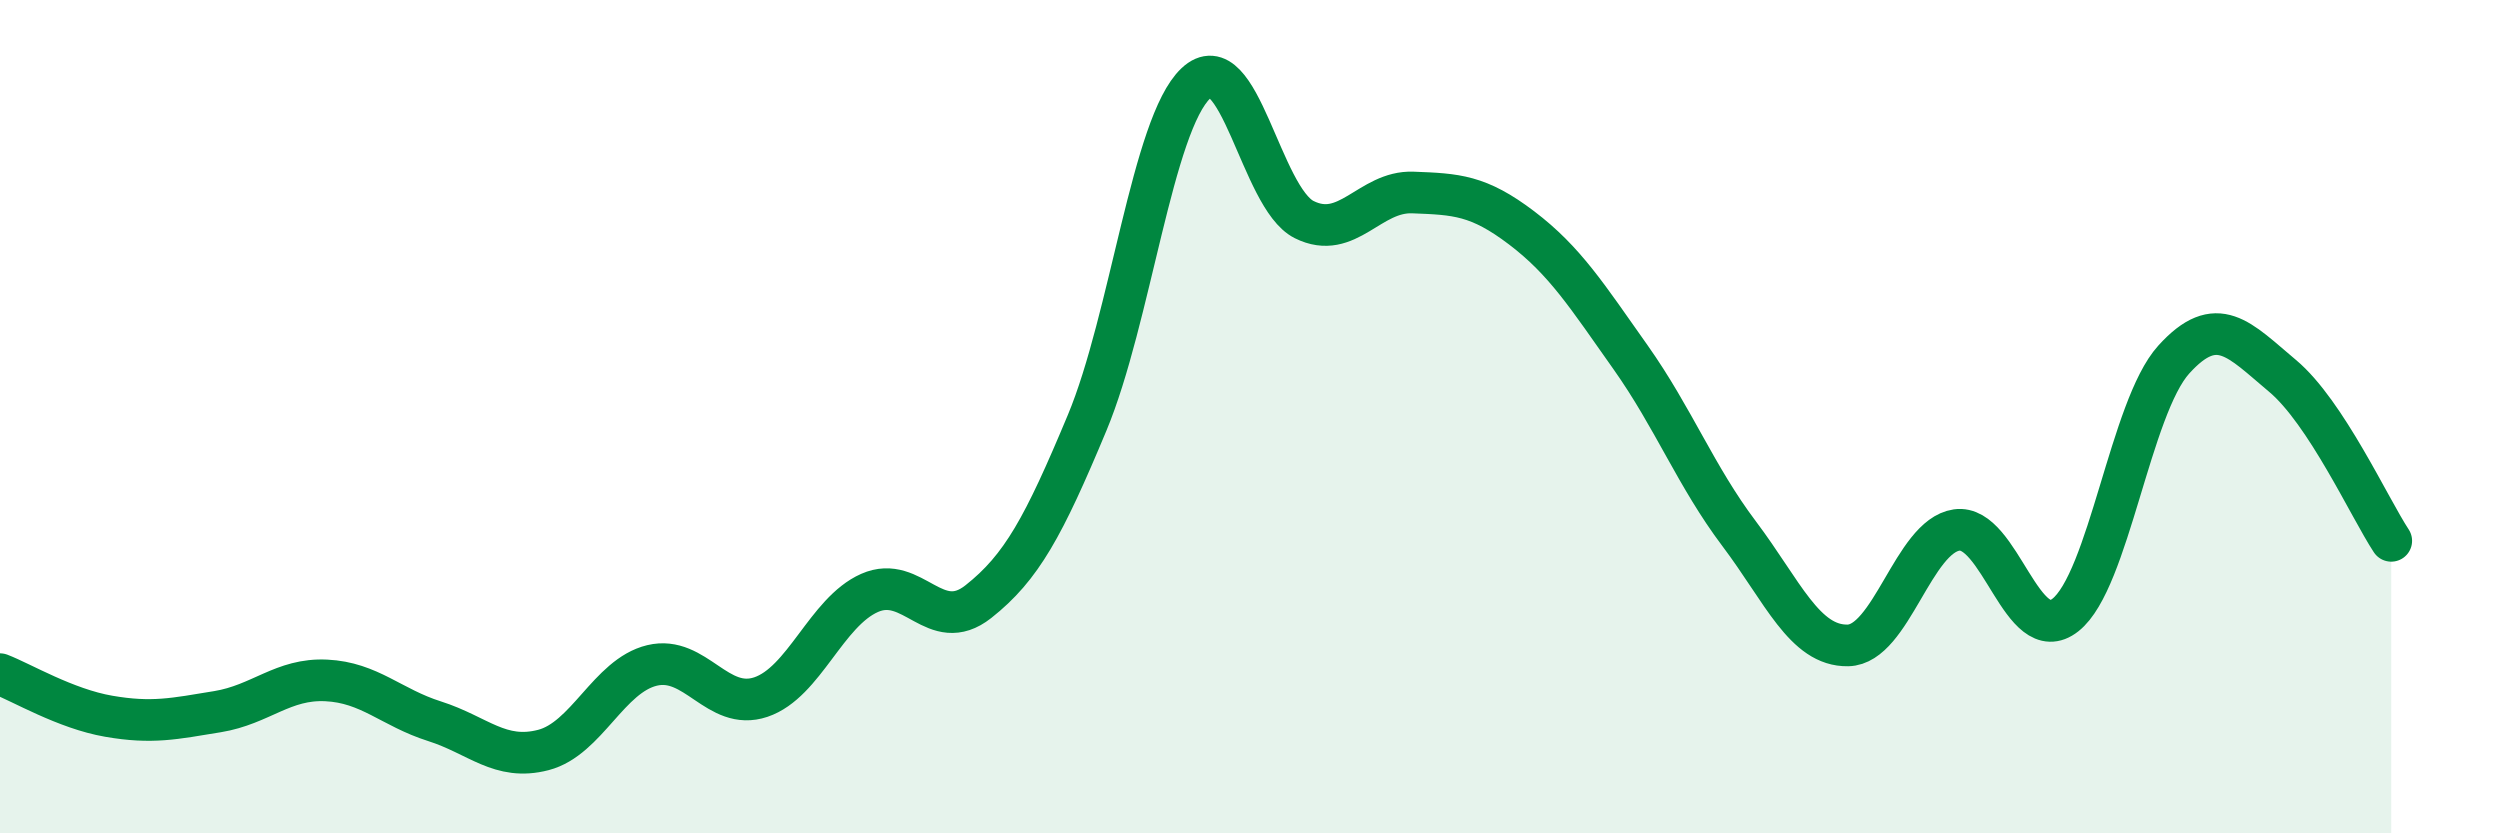 
    <svg width="60" height="20" viewBox="0 0 60 20" xmlns="http://www.w3.org/2000/svg">
      <path
        d="M 0,16.18 C 0.52,16.38 1.57,17.01 2.61,17.19 C 3.65,17.37 4.18,17.25 5.22,17.08 C 6.26,16.91 6.79,16.28 7.83,16.33 C 8.87,16.38 9.39,16.98 10.43,17.31 C 11.47,17.64 12,18.27 13.04,18 C 14.08,17.73 14.61,16.22 15.65,15.97 C 16.69,15.72 17.22,17.08 18.26,16.73 C 19.3,16.38 19.83,14.69 20.87,14.23 C 21.91,13.77 22.44,15.26 23.48,14.44 C 24.52,13.62 25.05,12.64 26.09,10.15 C 27.13,7.66 27.66,2.98 28.7,2 C 29.74,1.02 30.26,4.75 31.3,5.27 C 32.34,5.79 32.87,4.58 33.91,4.62 C 34.95,4.66 35.48,4.68 36.52,5.47 C 37.56,6.26 38.09,7.1 39.13,8.57 C 40.17,10.04 40.7,11.43 41.74,12.81 C 42.78,14.19 43.31,15.51 44.35,15.49 C 45.39,15.47 45.92,12.87 46.96,12.72 C 48,12.57 48.53,15.58 49.57,14.76 C 50.61,13.94 51.13,9.78 52.17,8.63 C 53.21,7.48 53.74,8.15 54.78,9.02 C 55.82,9.89 56.87,12.19 57.39,12.98L57.39 20L0 20Z"
        fill="#008740"
        opacity="0.1"
        stroke-linecap="round"
        stroke-linejoin="round"
      />
      <path
        d="M 0,16.18 C 0.52,16.38 1.57,17.01 2.61,17.19 C 3.65,17.37 4.18,17.25 5.22,17.08 C 6.26,16.91 6.79,16.28 7.83,16.33 C 8.87,16.38 9.39,16.98 10.43,17.31 C 11.47,17.64 12,18.27 13.04,18 C 14.08,17.73 14.61,16.22 15.65,15.97 C 16.69,15.72 17.22,17.08 18.26,16.73 C 19.3,16.38 19.83,14.69 20.87,14.23 C 21.91,13.77 22.44,15.26 23.48,14.44 C 24.52,13.62 25.05,12.64 26.09,10.15 C 27.13,7.66 27.66,2.98 28.7,2 C 29.74,1.02 30.26,4.75 31.3,5.27 C 32.34,5.79 32.87,4.58 33.91,4.62 C 34.95,4.66 35.48,4.68 36.52,5.47 C 37.56,6.26 38.09,7.1 39.13,8.57 C 40.17,10.04 40.7,11.43 41.74,12.81 C 42.78,14.19 43.31,15.51 44.35,15.49 C 45.39,15.47 45.92,12.87 46.96,12.72 C 48,12.57 48.53,15.58 49.57,14.76 C 50.61,13.94 51.13,9.78 52.17,8.63 C 53.21,7.48 53.74,8.15 54.78,9.02 C 55.82,9.89 56.87,12.19 57.39,12.98"
        stroke="#008740"
        stroke-width="1"
        fill="none"
        stroke-linecap="round"
        stroke-linejoin="round"
      />
    </svg>
  